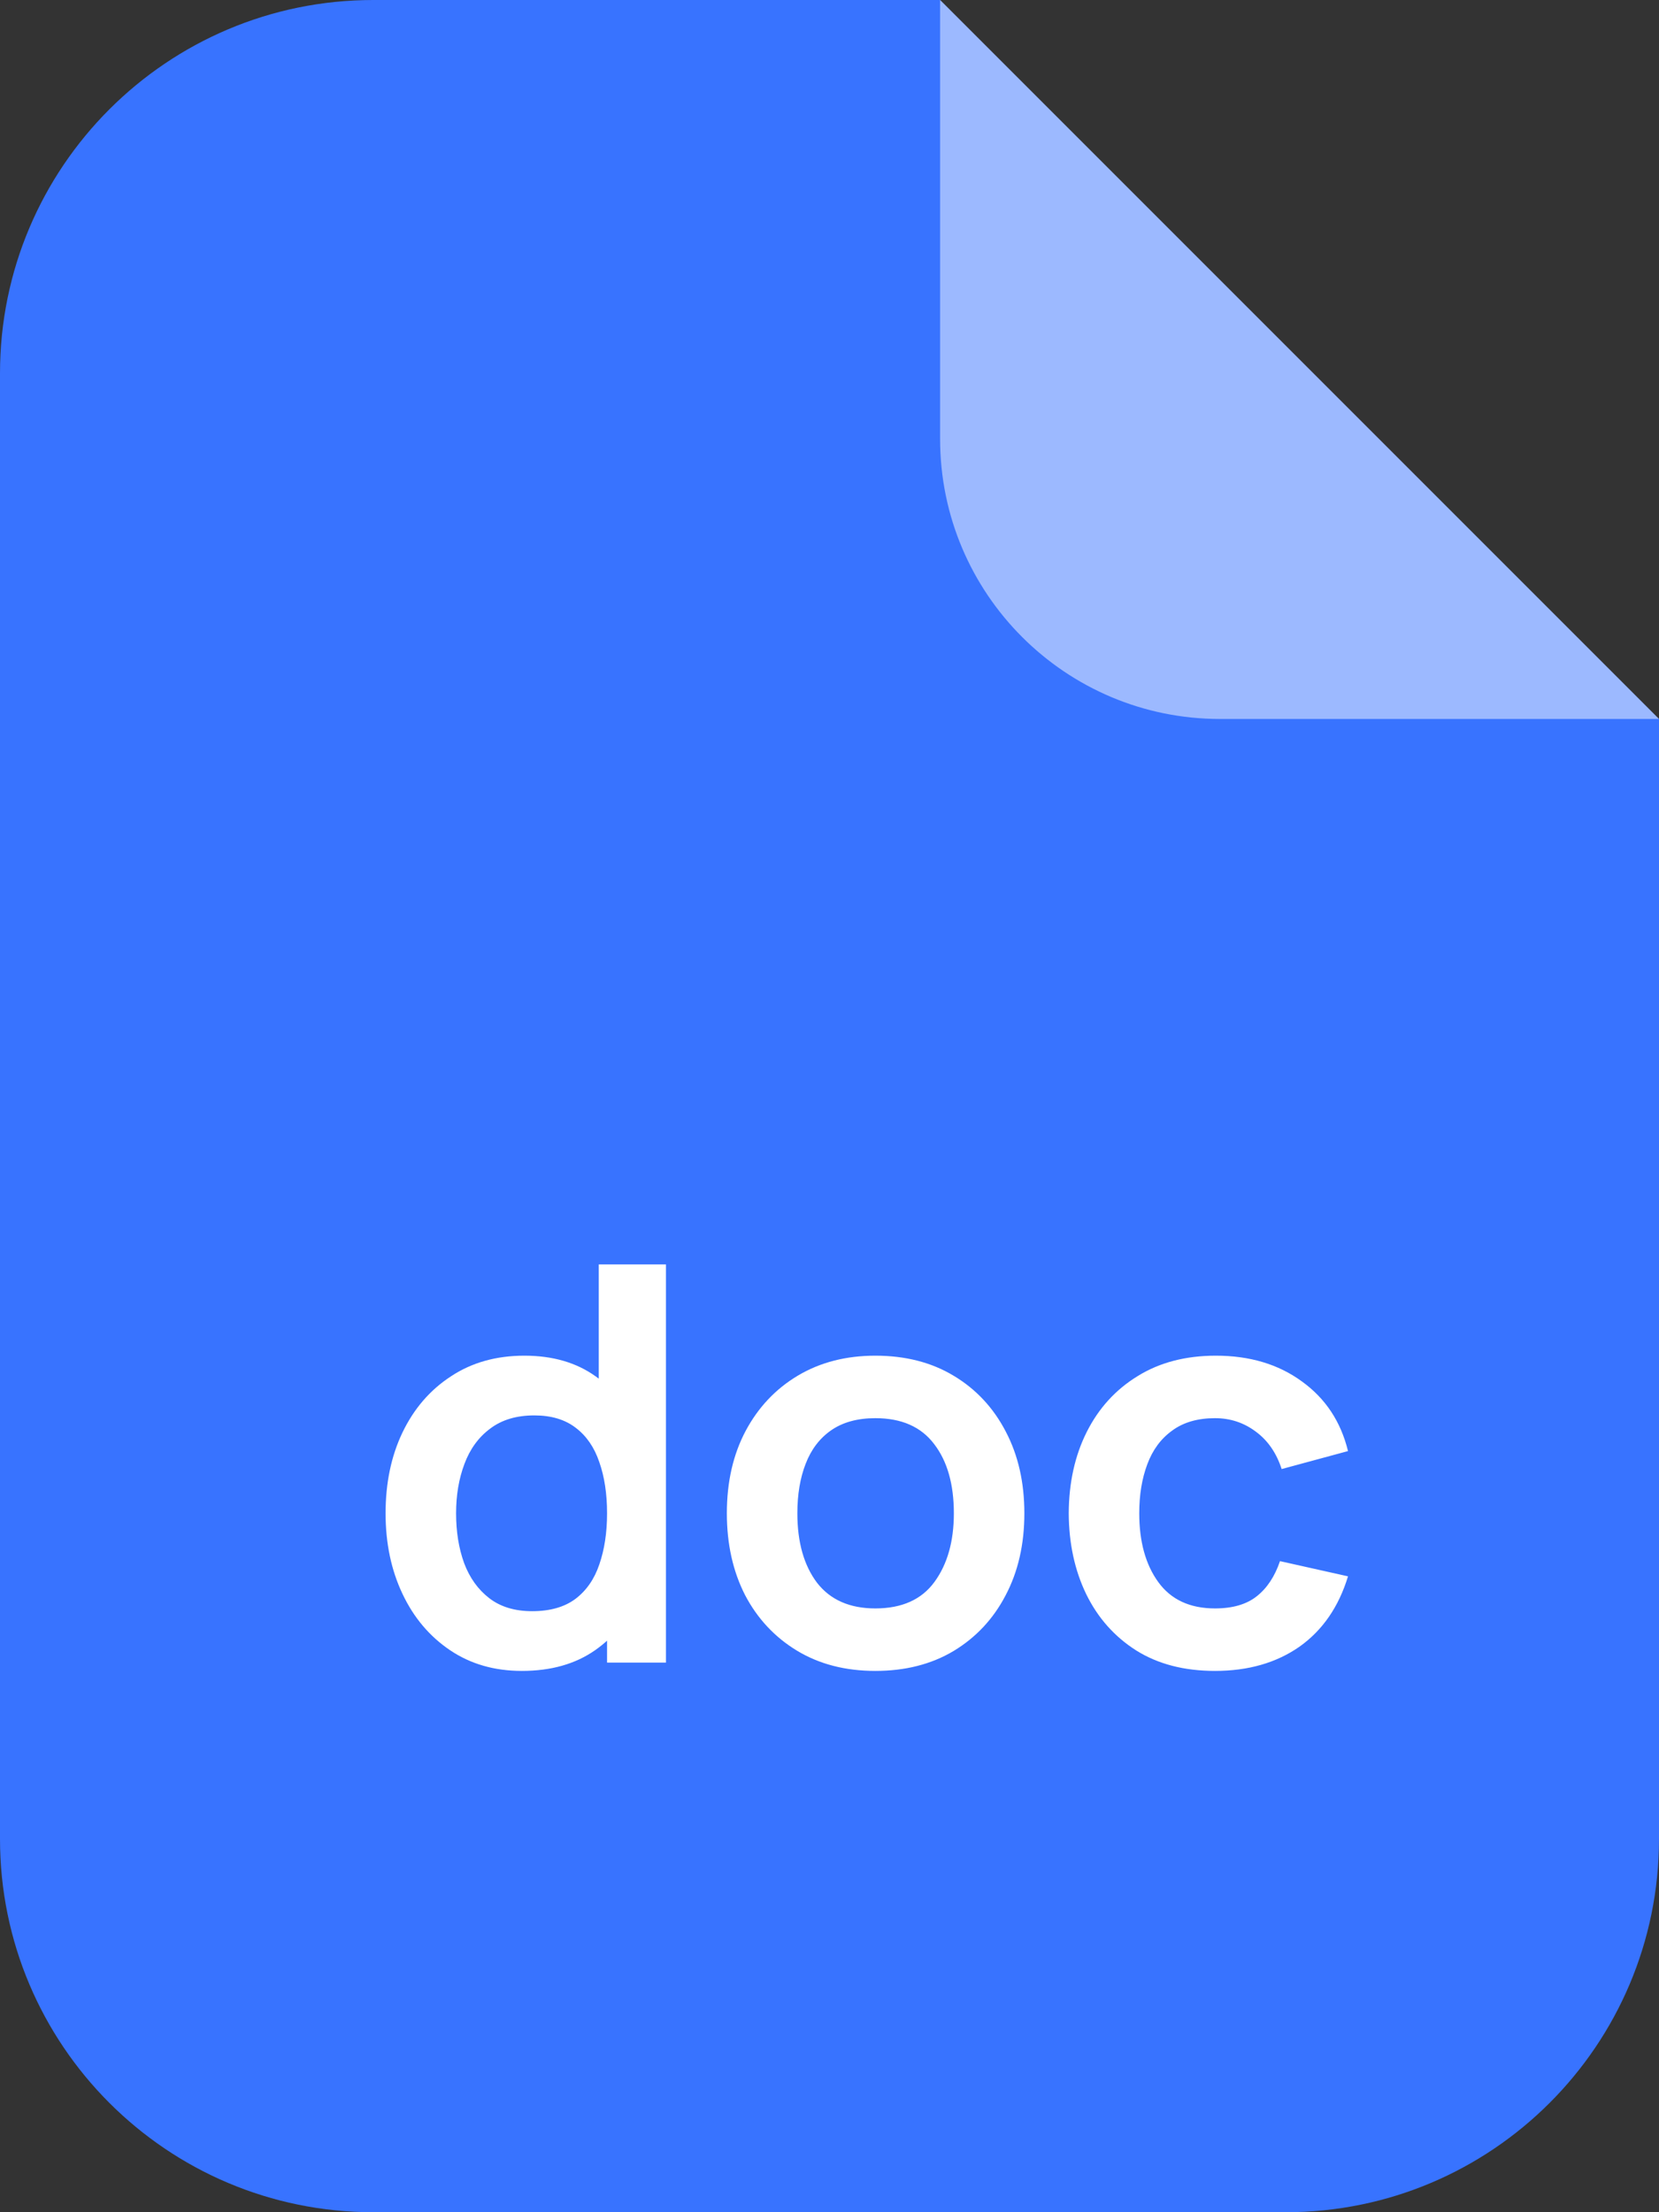 <svg width="24" height="32" viewBox="0 0 24 32" fill="none" xmlns="http://www.w3.org/2000/svg">
<rect x="0" y="0" width="24" height="32" fill="#333333" stroke="none"/>
<g clip-path="url(#clip0_4487_76134)">
<path d="M0 5.4C0 2.418 2.418 0 5.4 0H13.6L24 10.4V26.6C24 29.582 21.582 32 18.6 32H5.4C2.418 32 0 29.582 0 26.6V5.4Z" fill="#3873FF"/>
<path d="M17.65 10.4H24L13.6 0V6.35C13.6 8.587 15.413 10.4 17.65 10.4Z" fill="white" fill-opacity="0.5"/>
</g>
<path d="M7.55 24.17C7.152 24.17 6.806 24.07 6.51 23.87C6.214 23.67 5.984 23.398 5.822 23.054C5.659 22.71 5.578 22.322 5.578 21.89C5.578 21.453 5.659 21.063 5.822 20.722C5.987 20.378 6.22 20.107 6.522 19.91C6.823 19.71 7.178 19.61 7.586 19.61C7.996 19.61 8.34 19.71 8.618 19.91C8.898 20.107 9.11 20.378 9.254 20.722C9.398 21.066 9.47 21.455 9.47 21.89C9.47 22.319 9.398 22.707 9.254 23.054C9.11 23.398 8.895 23.67 8.61 23.87C8.324 24.07 7.971 24.17 7.55 24.17ZM7.698 23.306C7.956 23.306 8.164 23.247 8.322 23.13C8.482 23.01 8.598 22.843 8.67 22.63C8.744 22.416 8.782 22.17 8.782 21.89C8.782 21.607 8.744 21.36 8.67 21.15C8.598 20.936 8.484 20.771 8.33 20.654C8.175 20.534 7.975 20.474 7.73 20.474C7.471 20.474 7.258 20.538 7.09 20.666C6.922 20.791 6.798 20.962 6.718 21.178C6.638 21.391 6.598 21.628 6.598 21.89C6.598 22.154 6.636 22.394 6.714 22.61C6.794 22.823 6.915 22.992 7.078 23.118C7.24 23.243 7.447 23.306 7.698 23.306ZM8.782 24.05V21.018H8.662V18.29H9.634V24.05H8.782ZM12.663 24.17C12.231 24.17 11.854 24.073 11.531 23.878C11.209 23.683 10.958 23.415 10.779 23.074C10.603 22.73 10.515 22.335 10.515 21.89C10.515 21.436 10.606 21.039 10.787 20.698C10.969 20.357 11.221 20.09 11.543 19.898C11.866 19.706 12.239 19.61 12.663 19.61C13.098 19.61 13.477 19.707 13.799 19.902C14.122 20.096 14.373 20.366 14.551 20.71C14.73 21.051 14.819 21.445 14.819 21.89C14.819 22.338 14.729 22.734 14.547 23.078C14.369 23.419 14.118 23.687 13.795 23.882C13.473 24.074 13.095 24.17 12.663 24.17ZM12.663 23.266C13.047 23.266 13.333 23.138 13.519 22.882C13.706 22.626 13.799 22.295 13.799 21.89C13.799 21.471 13.705 21.138 13.515 20.89C13.326 20.639 13.042 20.514 12.663 20.514C12.405 20.514 12.191 20.573 12.023 20.69C11.858 20.805 11.735 20.966 11.655 21.174C11.575 21.379 11.535 21.618 11.535 21.89C11.535 22.308 11.63 22.643 11.819 22.894C12.011 23.142 12.293 23.266 12.663 23.266ZM17.577 24.17C17.131 24.17 16.751 24.071 16.437 23.874C16.122 23.674 15.881 23.402 15.713 23.058C15.547 22.714 15.463 22.325 15.461 21.89C15.463 21.447 15.55 21.055 15.721 20.714C15.894 20.37 16.139 20.101 16.457 19.906C16.774 19.709 17.151 19.61 17.589 19.61C18.079 19.61 18.494 19.734 18.833 19.982C19.174 20.227 19.397 20.563 19.501 20.99L18.541 21.25C18.466 21.018 18.342 20.838 18.169 20.71C17.995 20.579 17.798 20.514 17.577 20.514C17.326 20.514 17.119 20.574 16.957 20.694C16.794 20.811 16.674 20.974 16.597 21.182C16.519 21.39 16.481 21.626 16.481 21.89C16.481 22.3 16.573 22.633 16.757 22.886C16.941 23.139 17.214 23.266 17.577 23.266C17.833 23.266 18.034 23.207 18.181 23.09C18.33 22.973 18.442 22.803 18.517 22.582L19.501 22.802C19.367 23.242 19.134 23.581 18.801 23.818C18.467 24.052 18.059 24.17 17.577 24.17Z" fill="white"/>
<defs>
<clipPath id="clip0_4487_76134">
<rect width="24" height="32" fill="white"/>
</clipPath>
</defs>
</svg>

